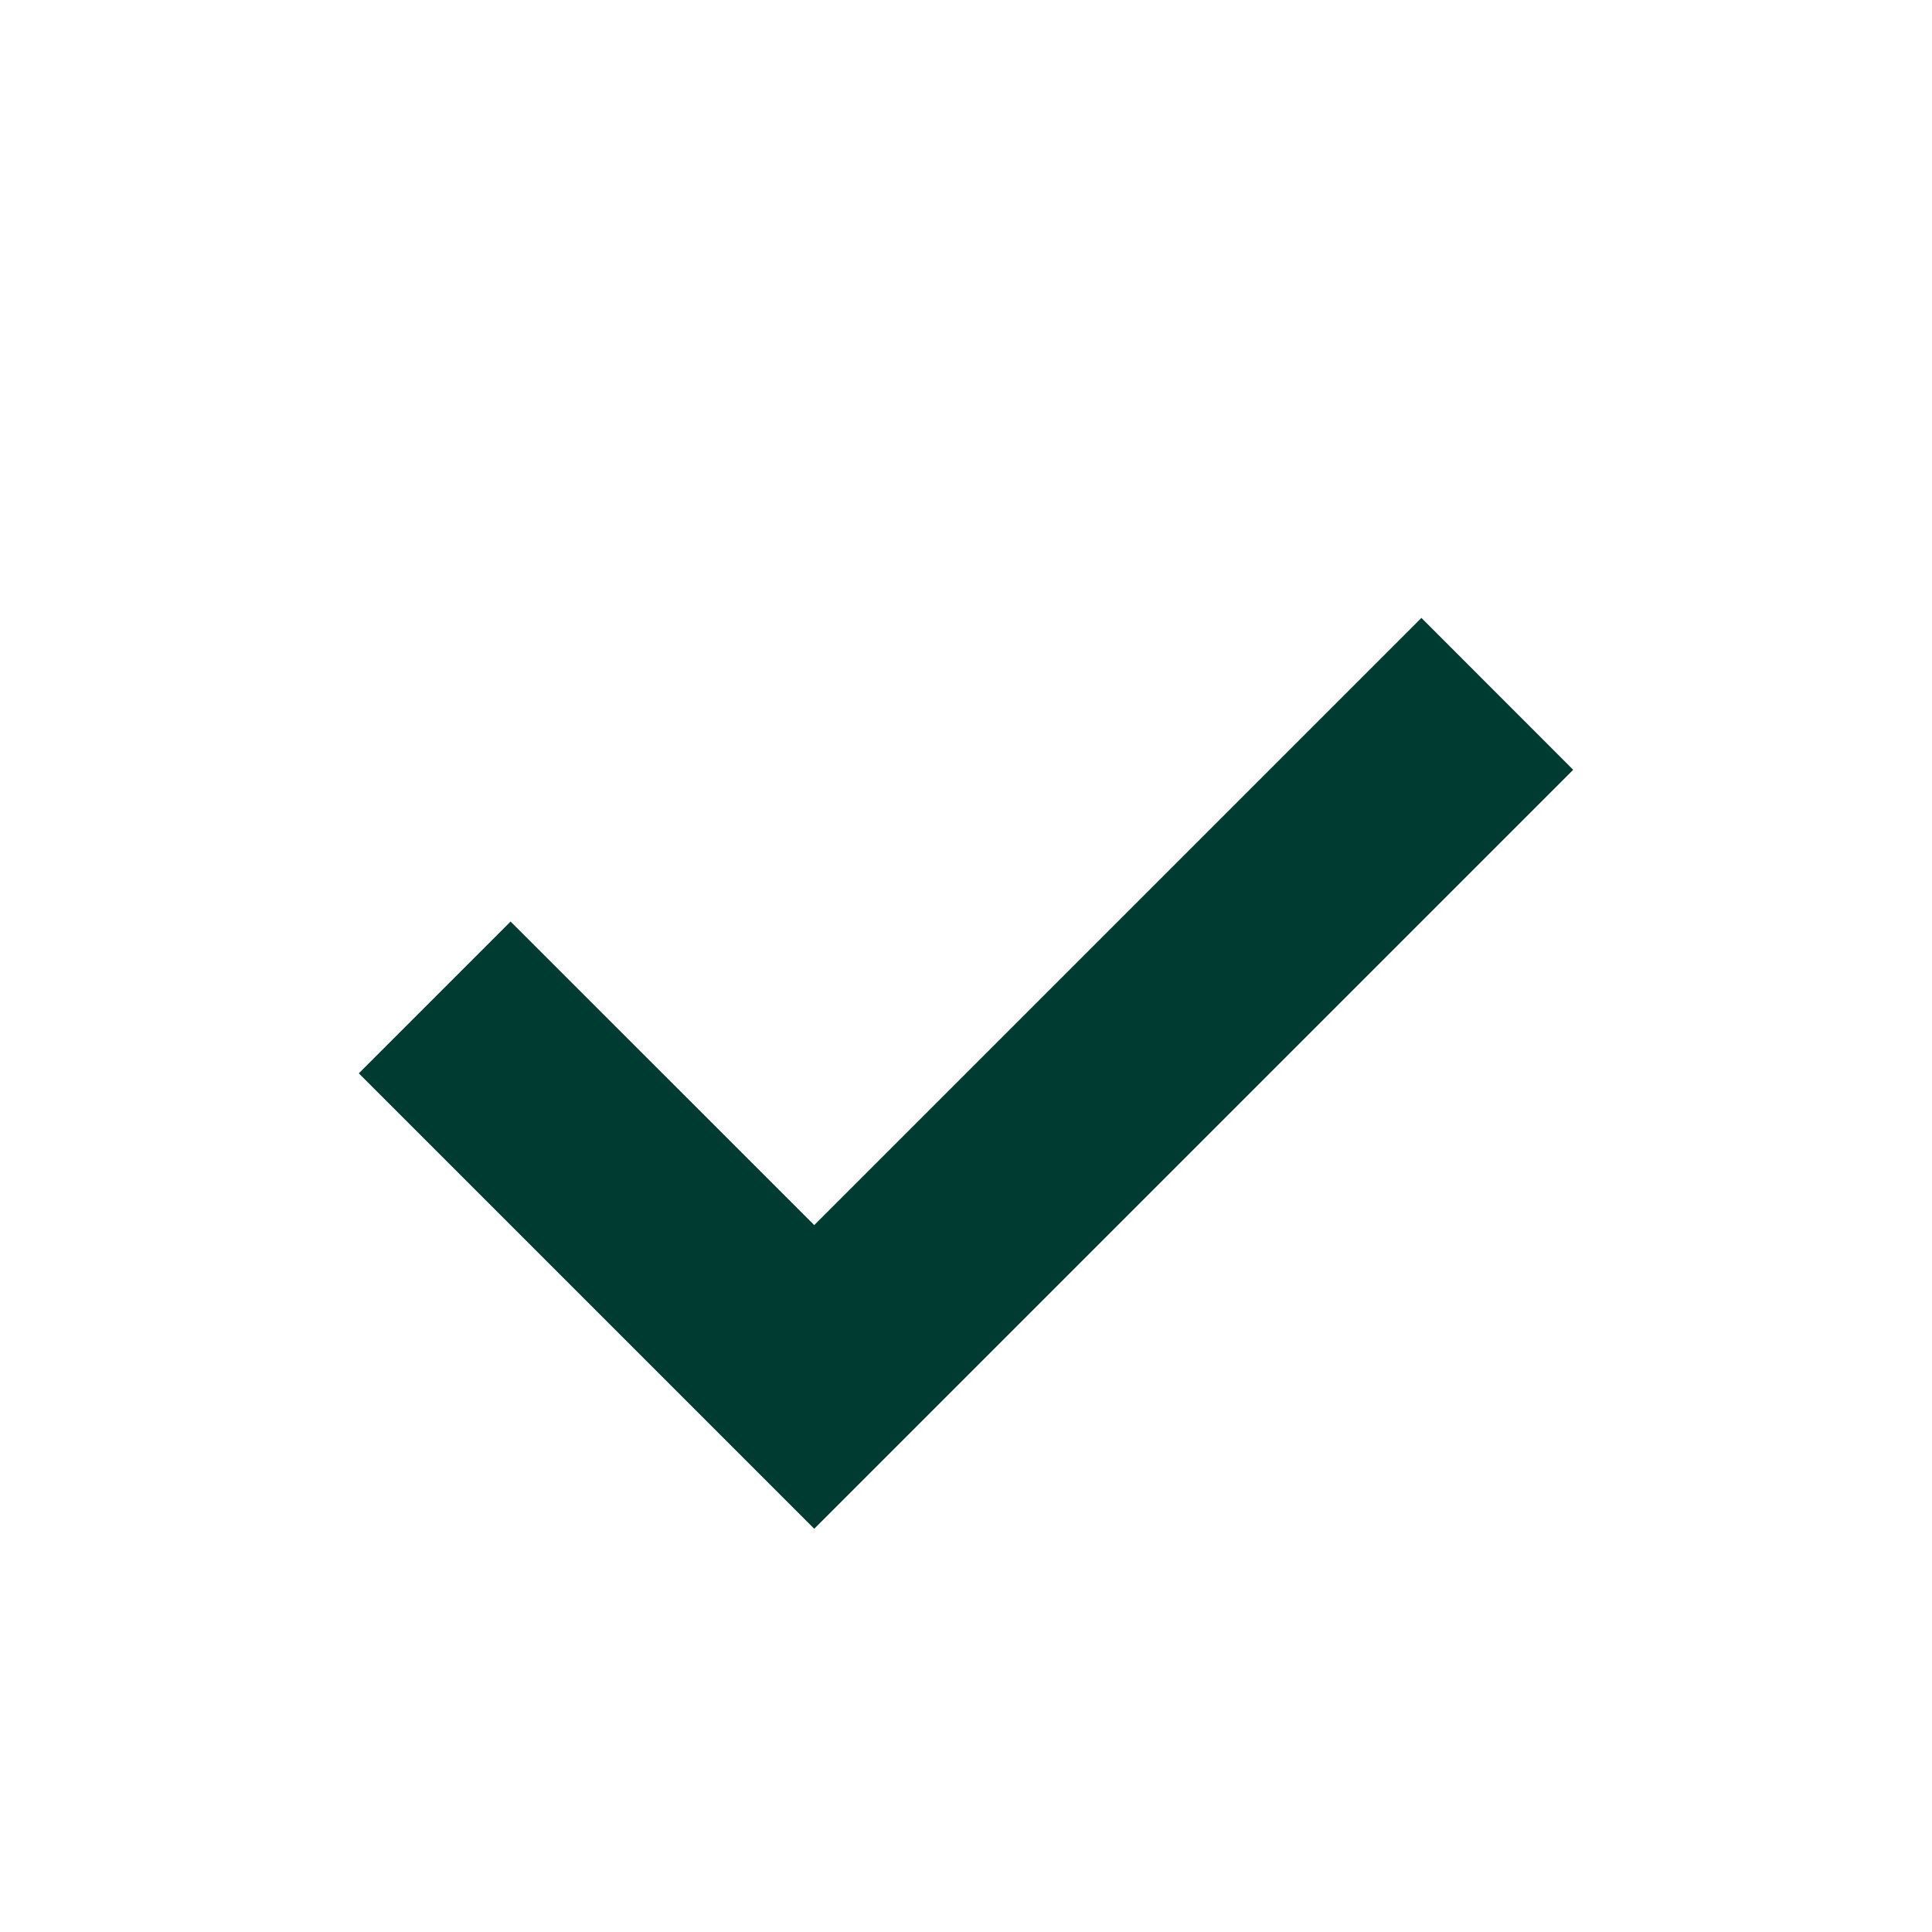 <svg width="18" height="18" viewBox="0 0 18 18" fill="none" xmlns="http://www.w3.org/2000/svg"><path d="M7.586 11.414L4.757 8.586 3.343 10l4.243 4.243 7.071-7.071-1.414-1.415-5.657 5.657z" fill="#003B31"/></svg>